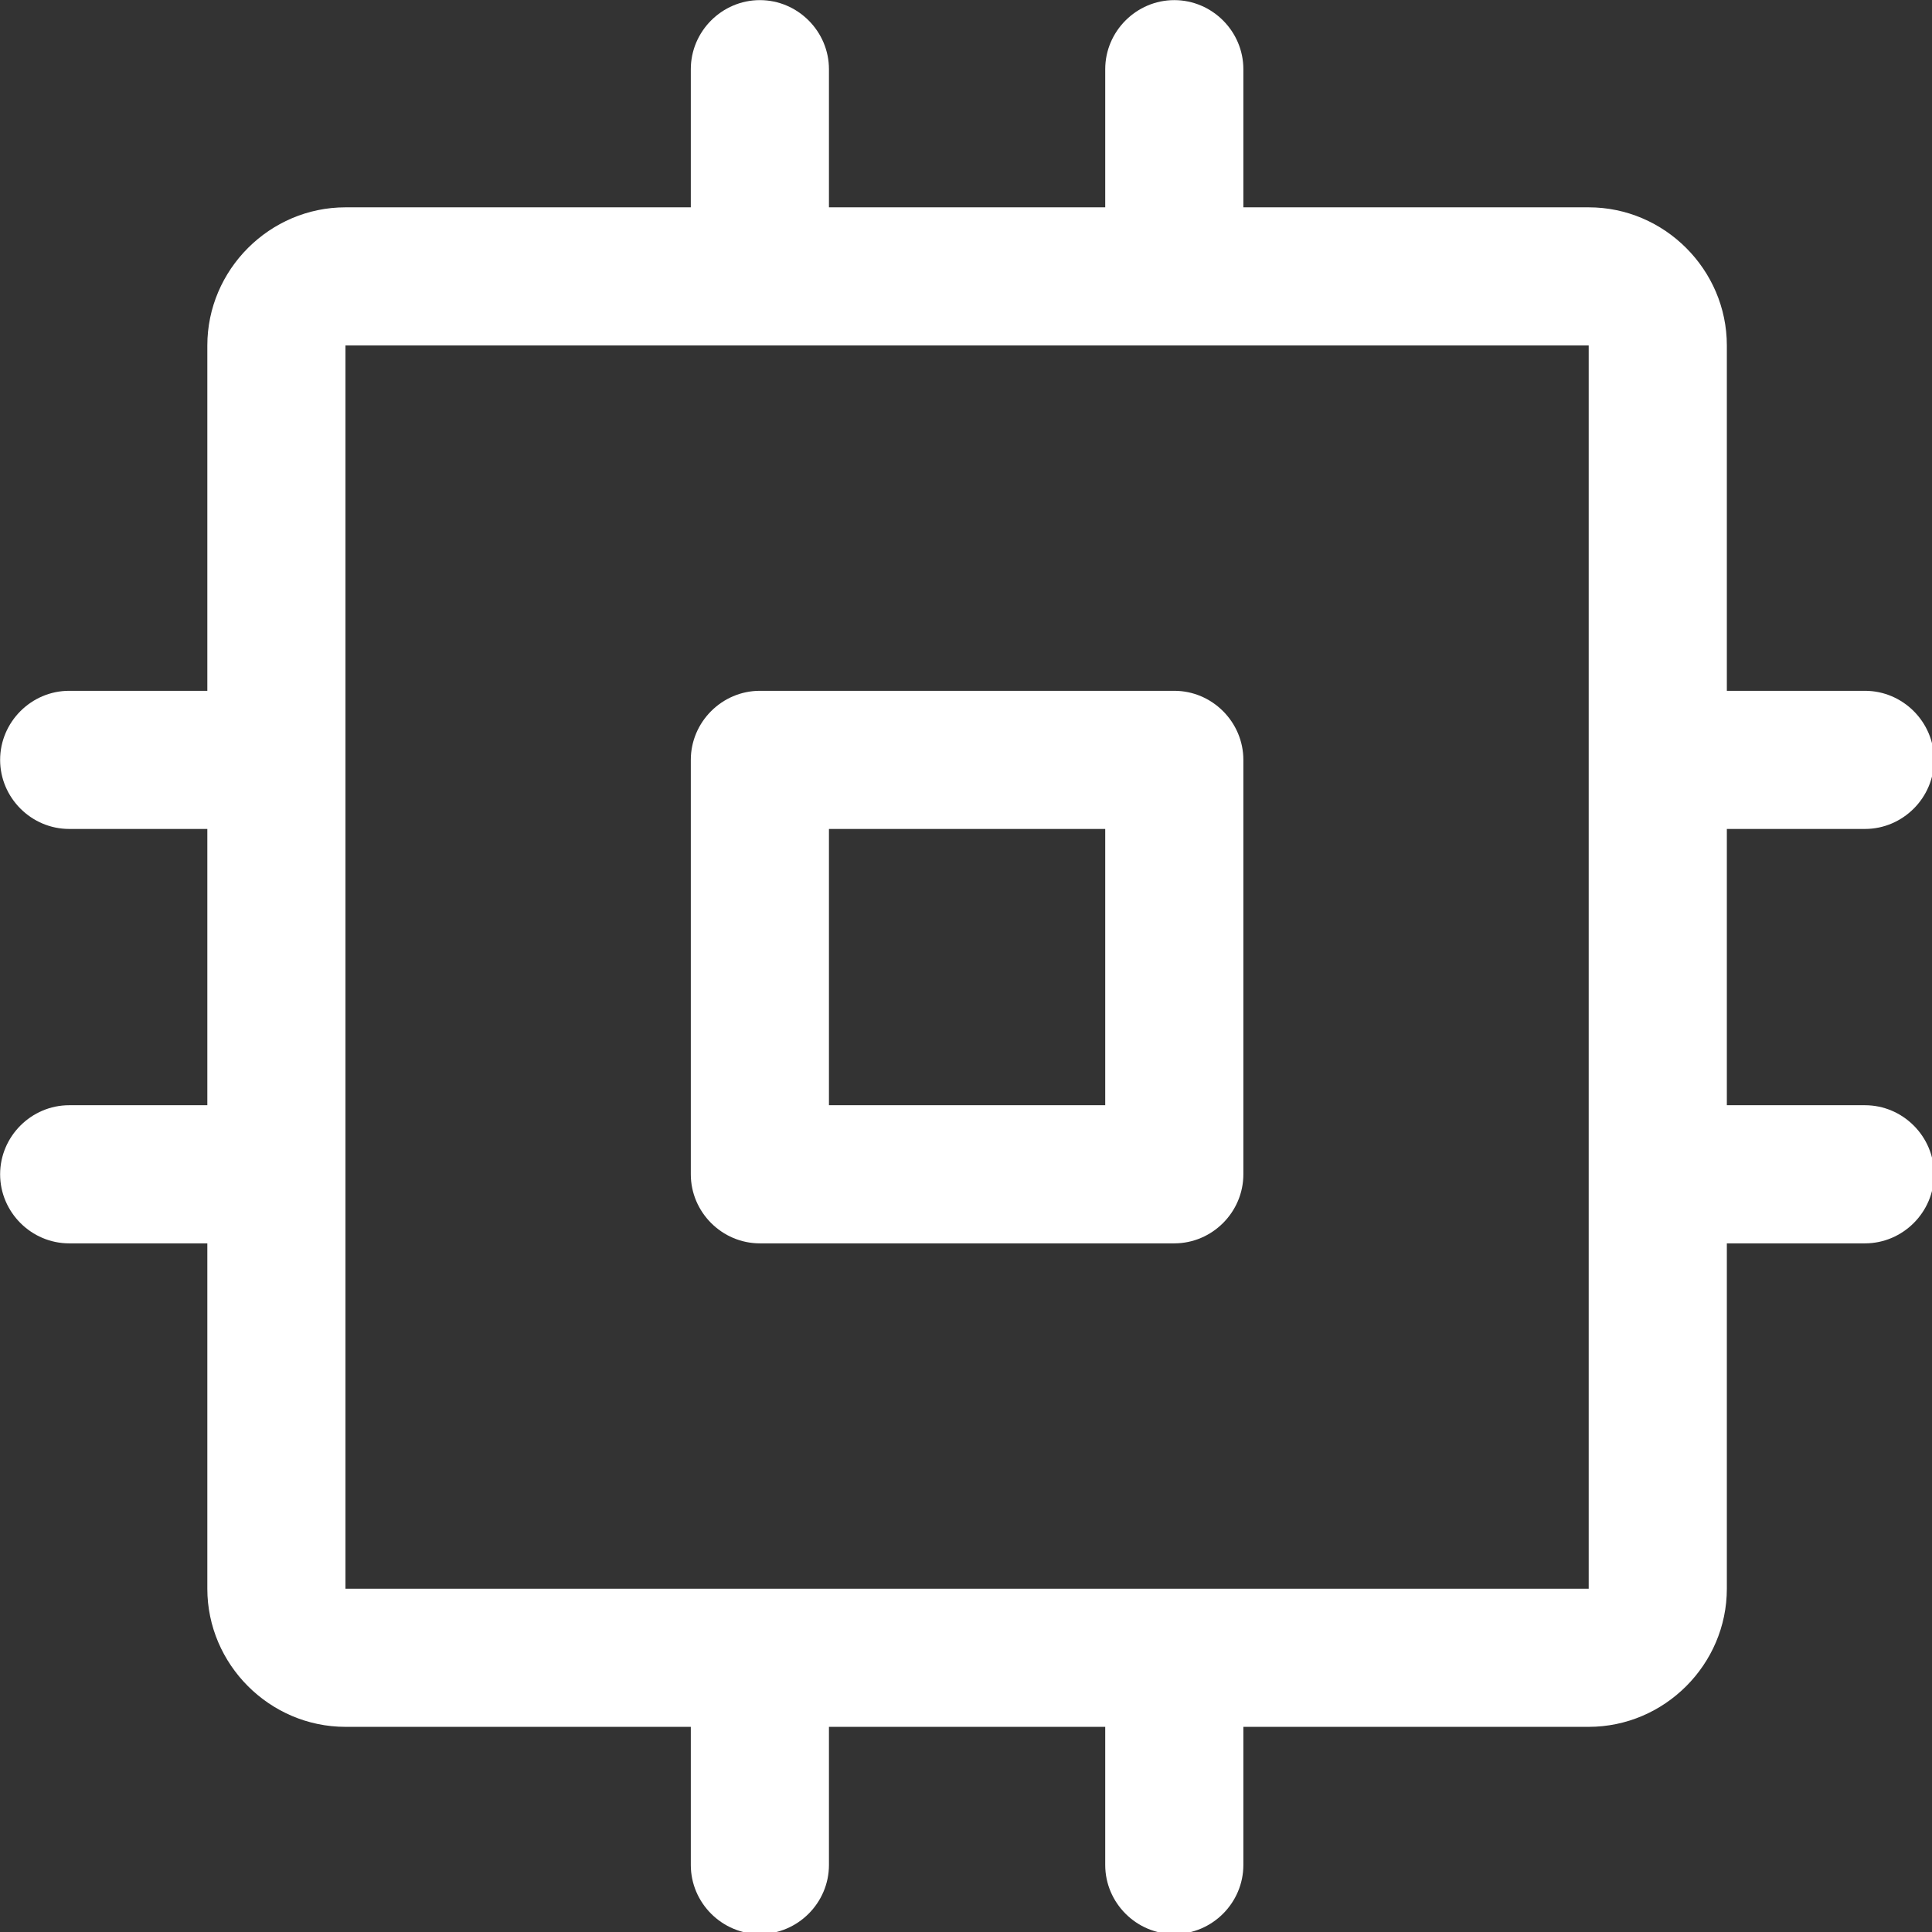 <?xml version="1.0" encoding="UTF-8" standalone="no"?>
<!DOCTYPE svg PUBLIC "-//W3C//DTD SVG 1.1//EN" "http://www.w3.org/Graphics/SVG/1.1/DTD/svg11.dtd">
<svg width="100%" height="100%" viewBox="0 0 32 32" version="1.1" xmlns="http://www.w3.org/2000/svg" xmlns:xlink="http://www.w3.org/1999/xlink" xml:space="preserve" xmlns:serif="http://www.serif.com/" style="fill-rule:evenodd;clip-rule:evenodd;stroke-linejoin:round;stroke-miterlimit:2;">
    <rect x="0" y="0" width="32" height="32" fill="#333333" stroke="none"/>
    <g transform="matrix(0.143,0,0,0.143,-2.286,-2.286)">
        <path d="M152,96L104,96C99.611,96 96,99.611 96,104L96,152C96,156.389 99.611,160 104,160L152,160C156.389,160 160,156.389 160,152L160,104C160,99.611 156.389,96 152,96ZM144,144L112,144L112,112L144,112L144,144ZM232,144L216,144L216,112L232,112C236.389,112 240,108.389 240,104C240,99.611 236.389,96 232,96L216,96L216,56C216,47.223 208.777,40 200,40L160,40L160,24C160,19.611 156.389,16 152,16C147.611,16 144,19.611 144,24L144,40L112,40L112,24C112,19.611 108.389,16 104,16C99.611,16 96,19.611 96,24L96,40L56,40C47.223,40 40,47.223 40,56L40,96L24,96C19.611,96 16,99.611 16,104C16,108.389 19.611,112 24,112L40,112L40,144L24,144C19.611,144 16,147.611 16,152C16,156.389 19.611,160 24,160L40,160L40,200C40,208.777 47.223,216 56,216L96,216L96,232C96,236.389 99.611,240 104,240C108.389,240 112,236.389 112,232L112,216L144,216L144,232C144,236.389 147.611,240 152,240C156.389,240 160,236.389 160,232L160,216L200,216C208.777,216 216,208.777 216,200L216,160L232,160C236.389,160 240,156.389 240,152C240,147.611 236.389,144 232,144ZM200,200L56,200L56,56L200,56L200,200Z" style="fill:white;fill-rule:nonzero;"/>
    </g>
</svg>
